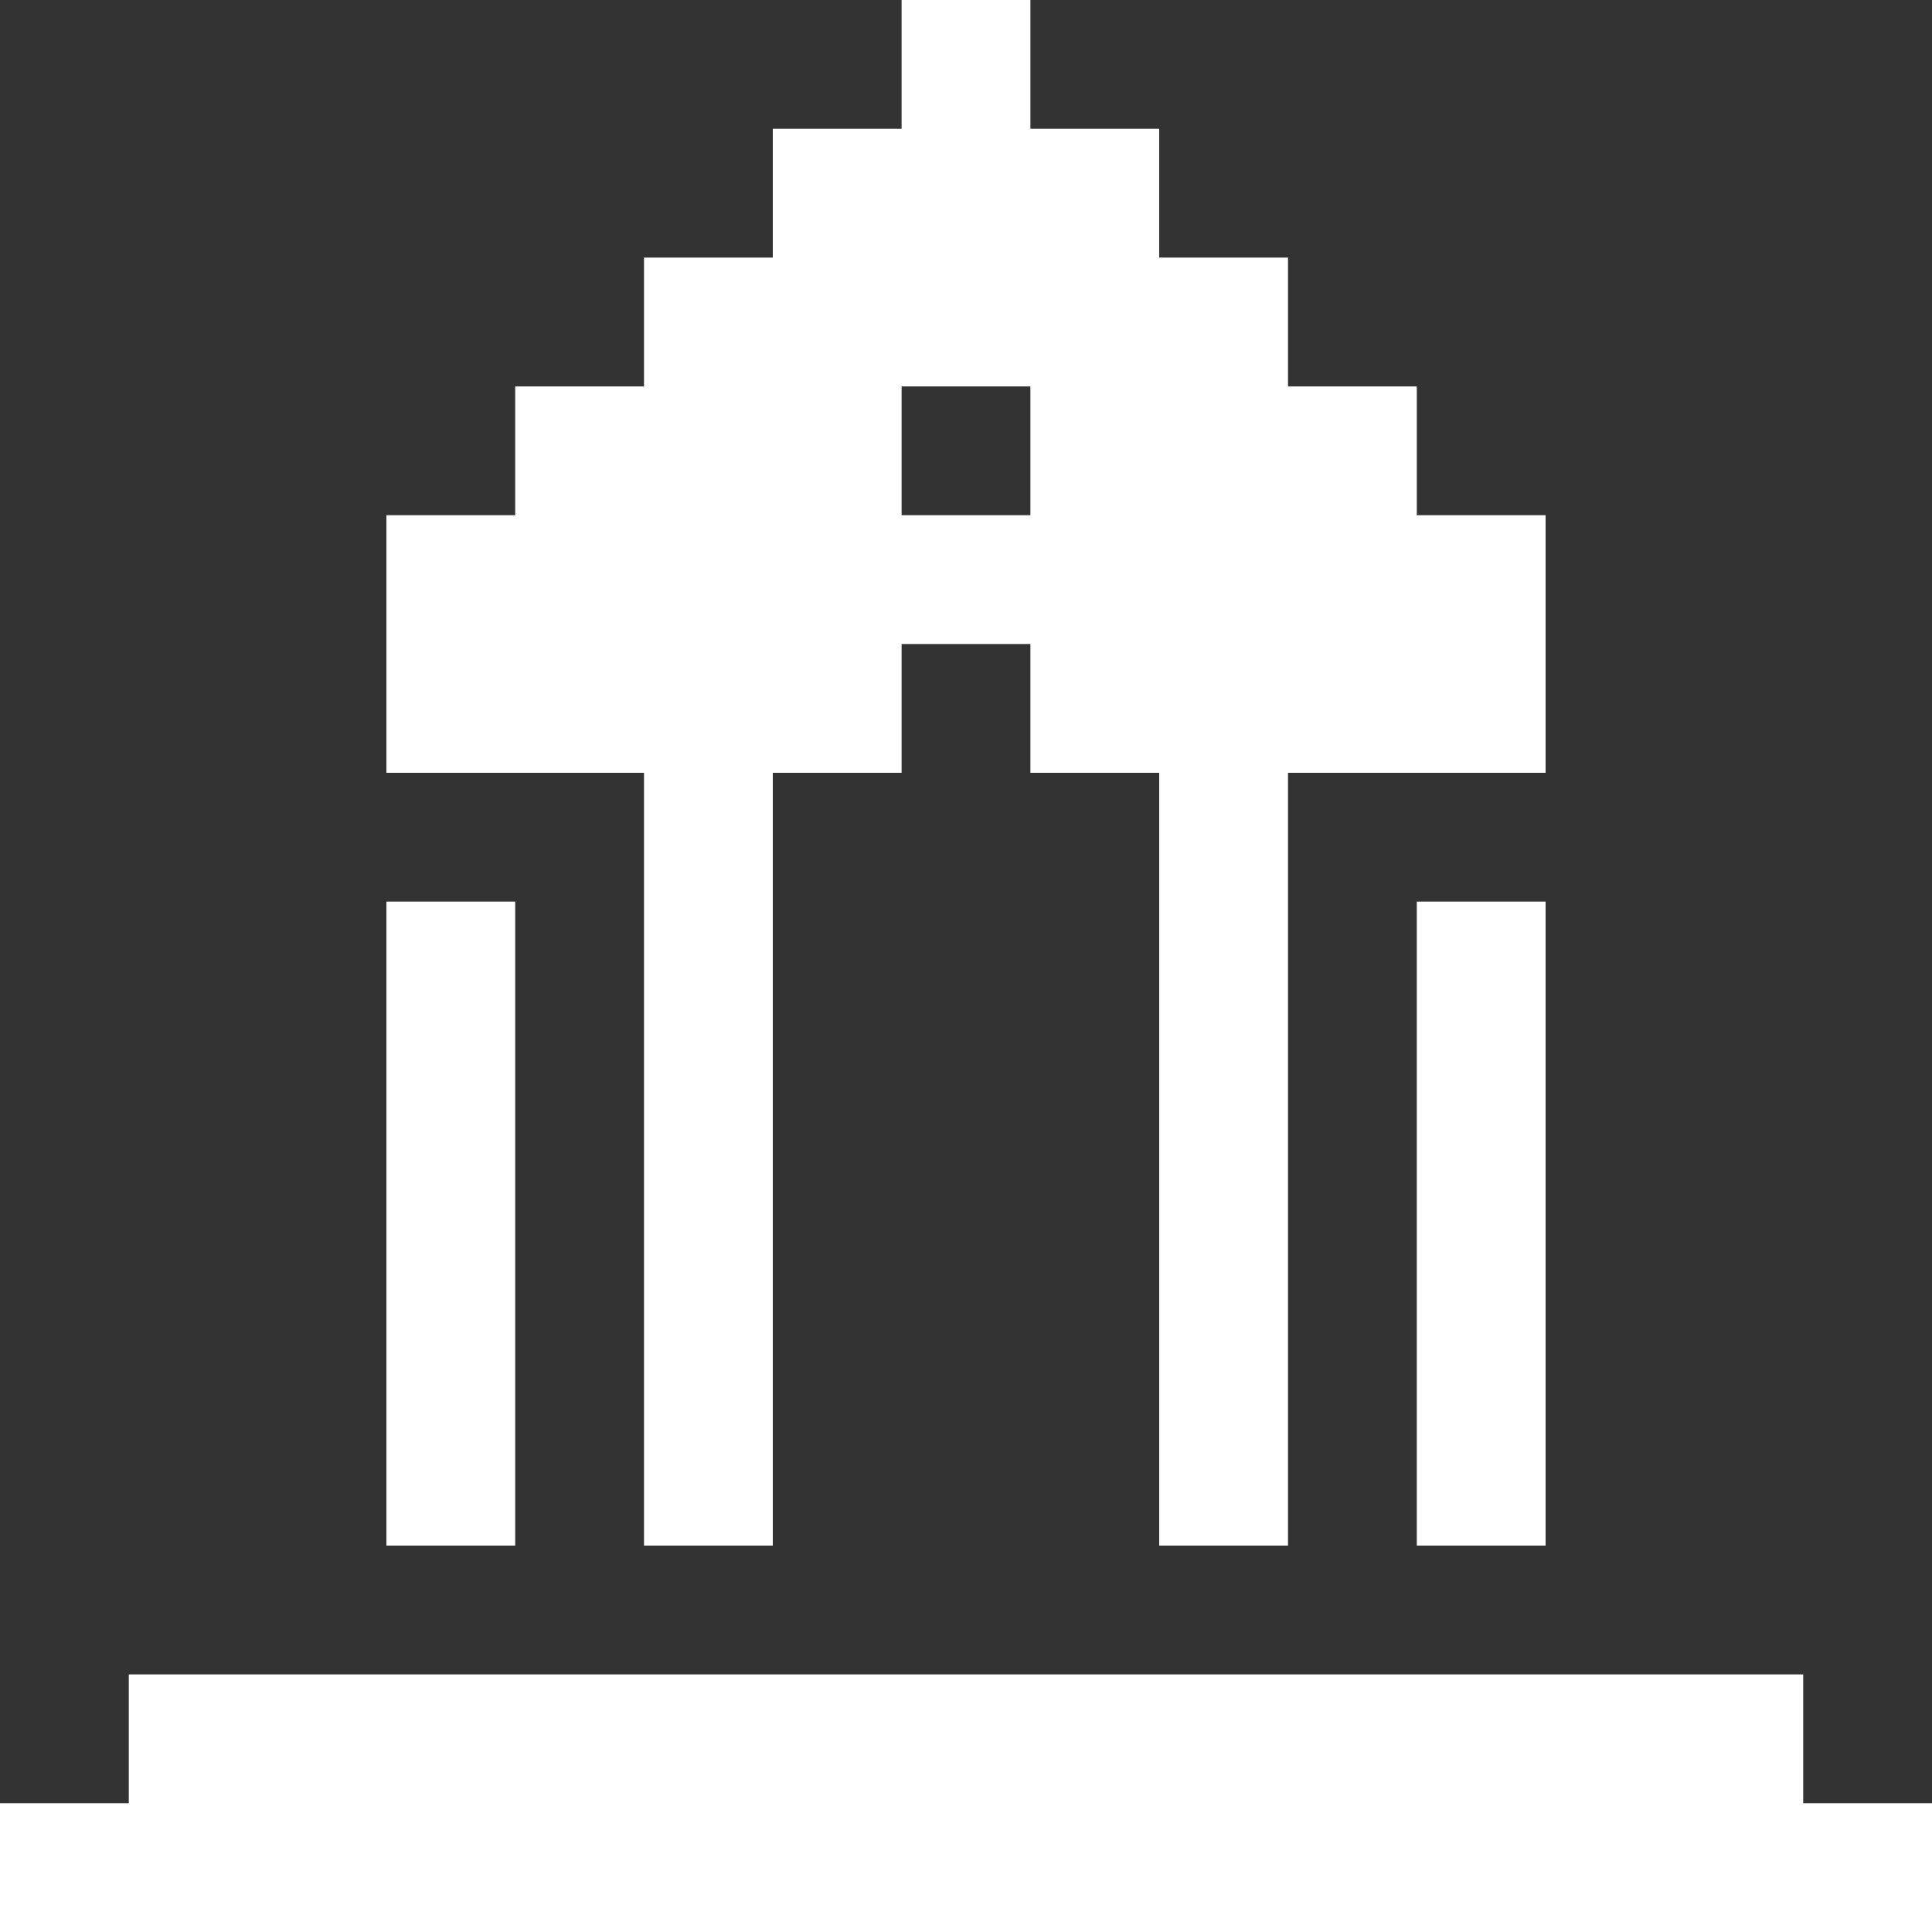 <svg width="15" height="15" viewBox="0 0 15 15" fill="none" xmlns="http://www.w3.org/2000/svg">
<rect x="0" y="0" width="15" height="15" fill="#333333" stroke="none"/>
<path d="M14 13H1V14H0V15H15V14H14V13Z" fill="white"/>
<path d="M12 7H11V12H12V7Z" fill="white"/>
<path d="M4 7H3V12H4V7Z" fill="white"/>
<path d="M7 0V1H6V2H5V3H4V4H3V6H5V12H6V6H7V5H8V6H9V12H10V6H12V4H11V3H10V2H9V1H8V0H7ZM7 4V3H8V4H7Z" fill="white"/>
</svg>

